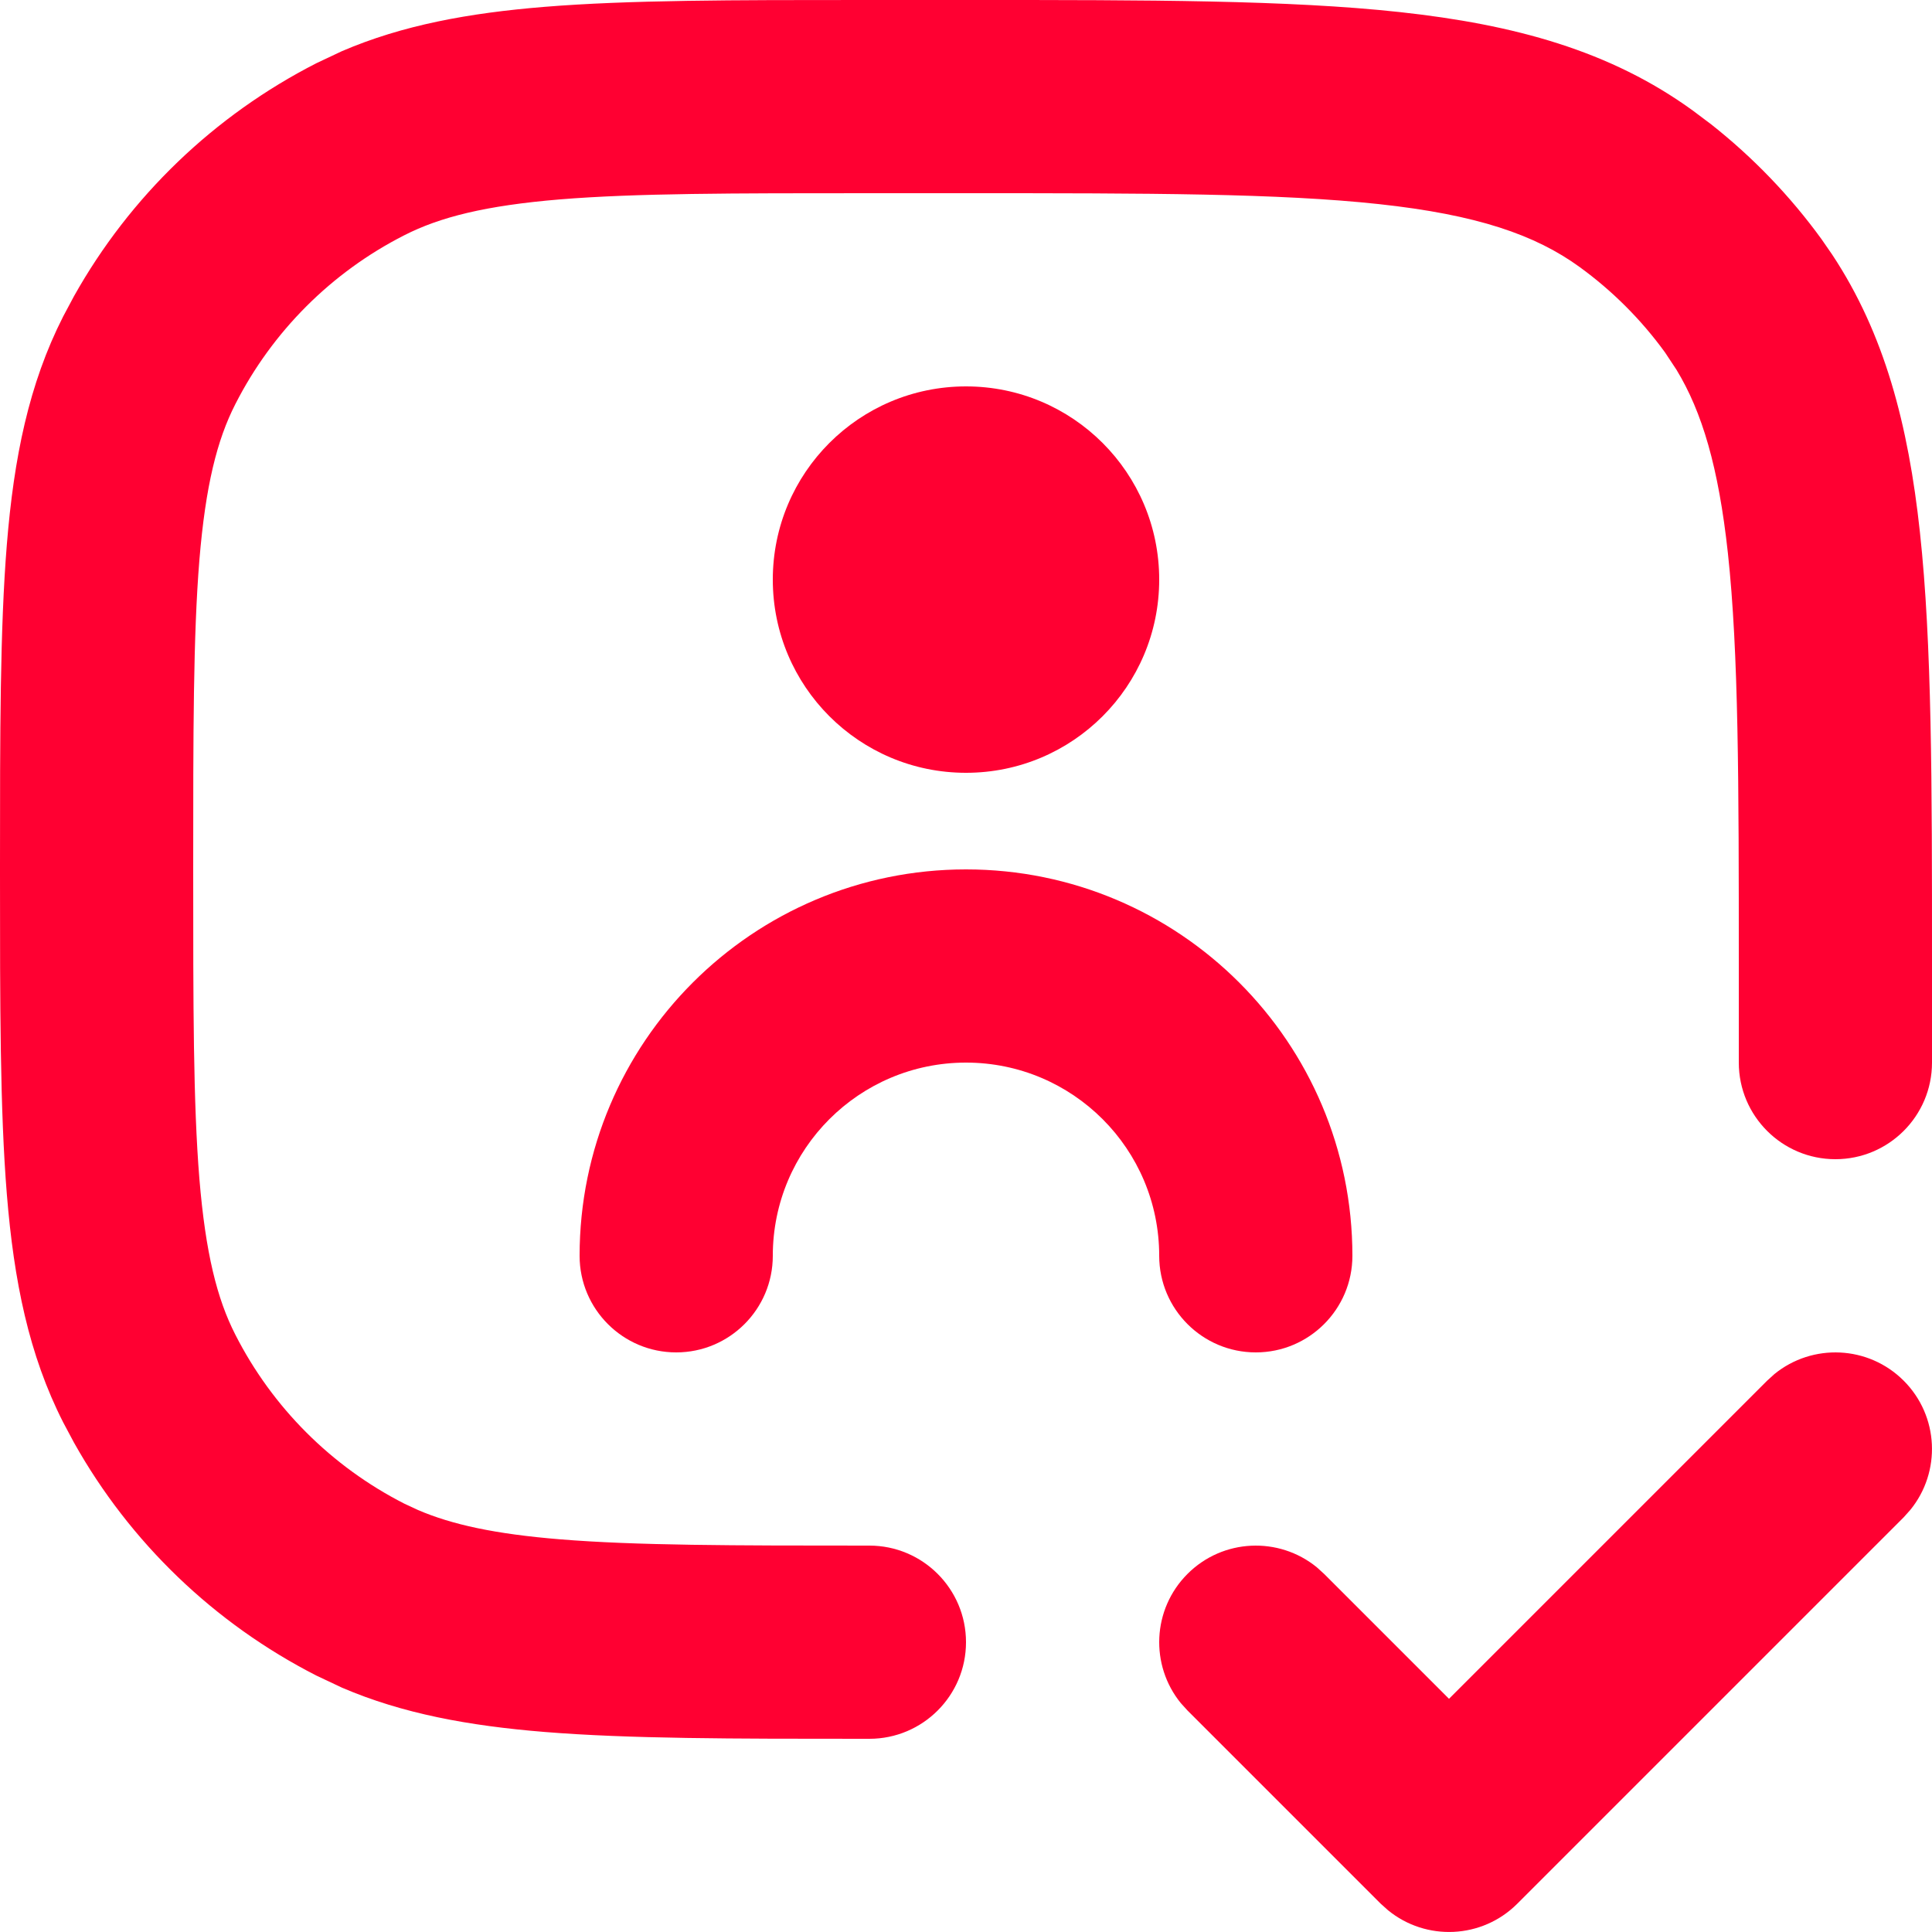 <svg width="20" height="20" viewBox="0 0 20 20" fill="none" xmlns="http://www.w3.org/2000/svg">
<path d="M5.57806e-07 9L0 8.949C-1.14178e-05 7.589 -2.02805e-05 6.508 0.071 5.635C0.144 4.739 0.298 3.976 0.654 3.276L0.766 3.066C1.345 2.033 2.218 1.194 3.276 0.654L3.541 0.529C4.168 0.26 4.851 0.135 5.635 0.071C6.508 -2.02656e-05 7.589 -1.14106e-05 8.949 0L9 8.51882e-07H10L10.066 0C11.887 -1.82405e-05 13.336 -3.241e-05 14.49 0.125C15.677 0.254 16.67 0.524 17.526 1.146L17.715 1.288C18.147 1.629 18.531 2.028 18.855 2.474L18.967 2.636C19.509 3.455 19.755 4.397 19.875 5.51C20 6.664 20 8.113 20 9.934V10V11C20 11.552 19.552 12 19 12C18.448 12 18 11.552 18 11V10C18 8.103 17.999 6.76 17.887 5.725C17.79 4.835 17.62 4.264 17.355 3.828L17.236 3.648C16.99 3.309 16.691 3.01 16.352 2.764C15.893 2.431 15.292 2.223 14.275 2.113C13.24 2.001 11.897 2 10 2H9C7.584 2 6.581 2 5.798 2.064C5.026 2.128 4.554 2.247 4.184 2.436C3.431 2.819 2.819 3.431 2.436 4.184C2.247 4.554 2.128 5.026 2.064 5.798C2 6.581 2 7.584 2 9C2 10.416 2 11.419 2.064 12.202C2.128 12.974 2.247 13.446 2.436 13.816C2.819 14.569 3.431 15.181 4.184 15.565L4.328 15.632C4.677 15.782 5.123 15.88 5.798 15.935C6.581 15.999 7.584 16 9 16C9.552 16 10 16.448 10 17C10 17.552 9.552 18 9 18H8.949C7.589 18 6.508 18 5.635 17.929C4.851 17.865 4.168 17.74 3.541 17.471L3.276 17.346C2.218 16.806 1.345 15.967 0.766 14.934L0.654 14.724C0.298 14.024 0.144 13.261 0.071 12.365C-2.02805e-05 11.492 -1.14179e-05 10.411 0 9.051L5.57806e-07 9Z" fill="#FF0032"/>
<path d="M12 6C12 7.105 11.105 8 10 8C8.895 8 8 7.105 8 6C8 4.895 8.895 4 10 4C11.105 4 12 4.895 12 6Z" fill="#FF0032"/>
<path d="M12 13C12 11.895 11.105 11 10 11C8.895 11 8 11.895 8 13C8 13.552 7.552 14 7 14C6.448 14 6 13.552 6 13C6 10.791 7.791 9 10 9C12.209 9 14 10.791 14 13C14 13.552 13.552 14 13 14C12.448 14 12 13.552 12 13Z" fill="#FF0032"/>
<path d="M18.369 14.224C18.762 13.904 19.341 13.927 19.707 14.293C20.073 14.659 20.096 15.238 19.775 15.631L19.707 15.707L15.707 19.707C15.341 20.073 14.762 20.096 14.369 19.775L14.293 19.707L12.293 17.707L12.224 17.631C11.904 17.238 11.927 16.659 12.293 16.293C12.659 15.927 13.238 15.904 13.631 16.224L13.707 16.293L15 17.586L18.293 14.293L18.369 14.224Z" fill="#FF0032"/>
</svg>

